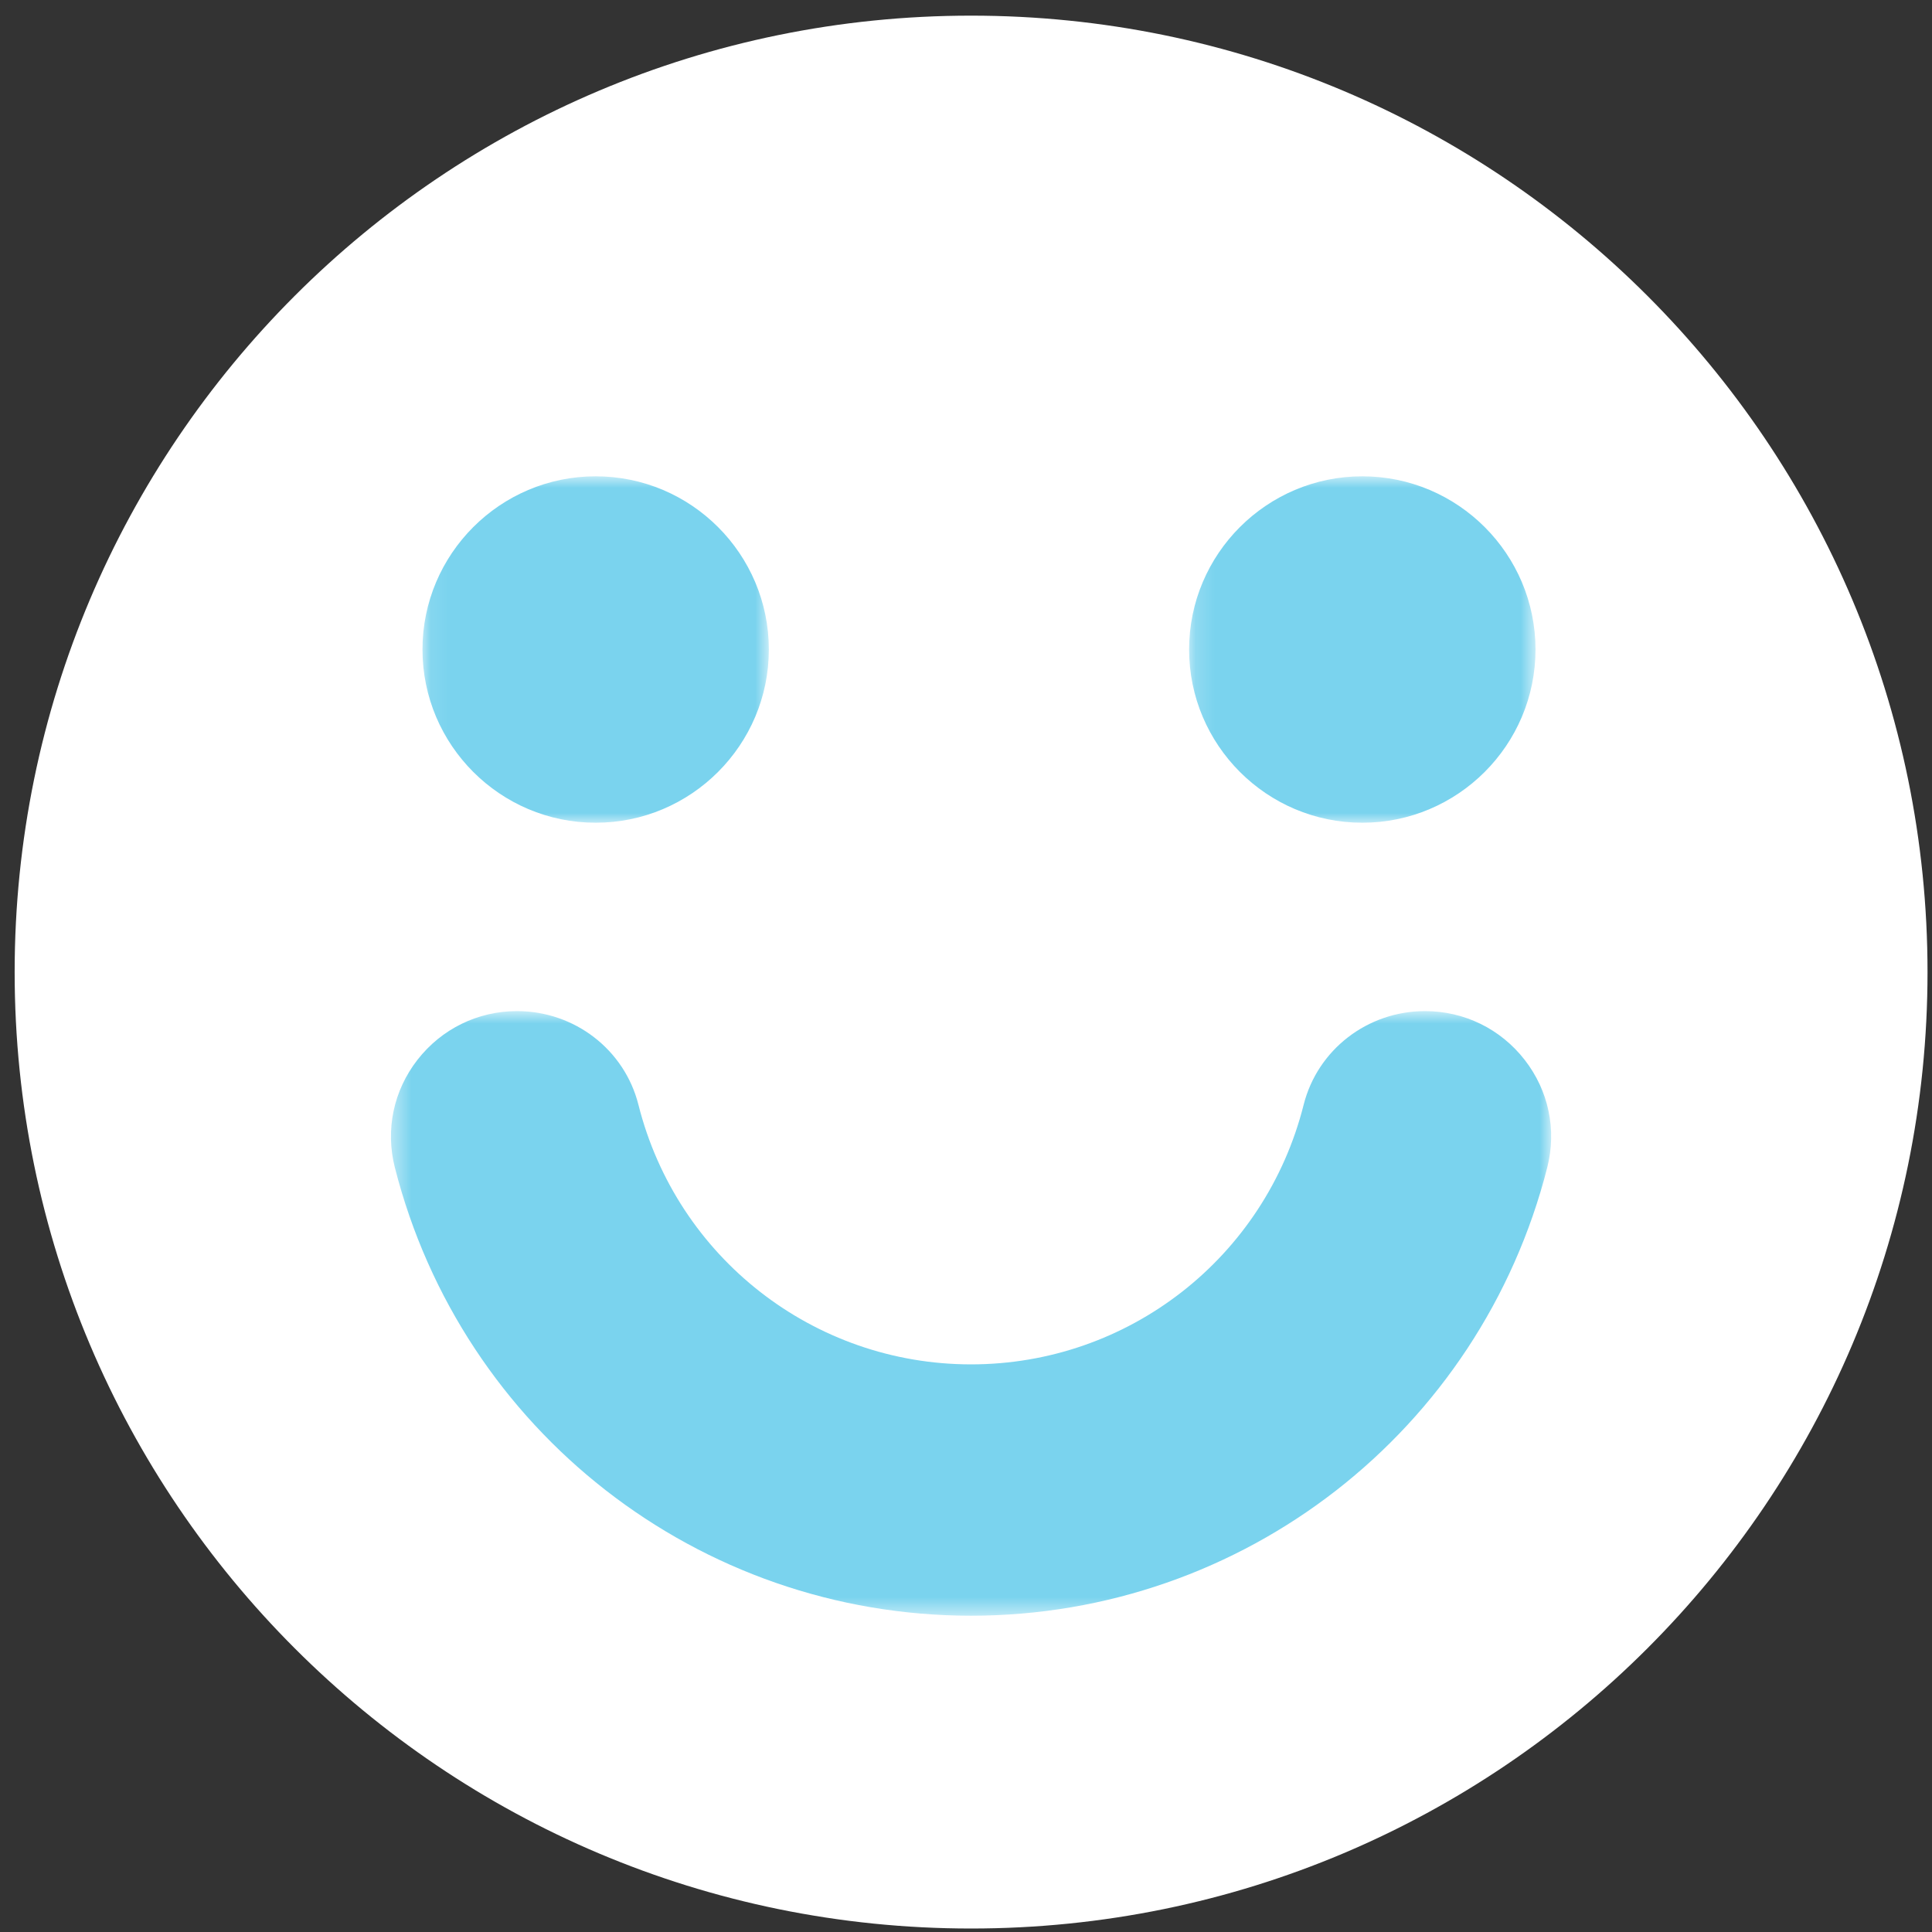 <svg width="101" height="101" viewBox="0 0 101 101" fill="none" xmlns="http://www.w3.org/2000/svg">
<rect x="0" y="0" width="101" height="101" fill="#333333" stroke="none"/>
<path d="M100.766 50.818C100.766 78.431 78.379 100.818 50.766 100.818C23.152 100.818 0.766 78.431 0.766 50.818C0.766 23.204 23.152 0.818 50.766 0.818C78.379 0.818 100.766 23.204 100.766 50.818Z" fill="white"/>
<mask id="mask0_8057_1849" style="mask-type:luminance" maskUnits="userSpaceOnUse" x="22" y="24" width="19" height="20">
<path d="M22.086 24.894H40.193V43.007H22.086V24.894Z" fill="white"/>
</mask>
<g mask="url(#mask0_8057_1849)">
<path d="M31.14 43.01C26.147 43.01 22.086 38.947 22.086 33.955C22.086 28.962 26.147 24.9 31.14 24.9C36.132 24.9 40.193 28.962 40.193 33.955C40.193 38.947 36.132 43.01 31.14 43.01Z" fill="#7AD3EE"/>
</g>
<mask id="mask1_8057_1849" style="mask-type:luminance" maskUnits="userSpaceOnUse" x="62" y="24" width="19" height="20">
<path d="M62.164 24.894H80.273V43.007H62.164V24.894Z" fill="white"/>
</mask>
<g mask="url(#mask1_8057_1849)">
<path d="M71.218 43.01C66.225 43.01 62.164 38.947 62.164 33.955C62.164 28.962 66.225 24.9 71.218 24.9C76.21 24.9 80.272 28.962 80.272 33.955C80.272 38.947 76.21 43.01 71.218 43.01Z" fill="#7AD3EE"/>
</g>
<mask id="mask2_8057_1849" style="mask-type:luminance" maskUnits="userSpaceOnUse" x="20" y="52" width="62" height="33">
<path d="M20.438 52.857H81.091V84.47H20.438V52.857Z" fill="white"/>
</mask>
<g mask="url(#mask2_8057_1849)">
<path d="M50.764 84.465C36.537 84.465 24.149 74.825 20.64 61.025C20.142 59.061 20.572 57.015 21.822 55.407C23.082 53.788 24.979 52.858 27.028 52.858C30.039 52.858 32.651 54.874 33.377 57.759C35.391 65.746 42.541 71.326 50.764 71.326C58.988 71.326 66.137 65.746 68.15 57.759C68.877 54.874 71.488 52.858 74.499 52.858C76.549 52.858 78.448 53.788 79.708 55.409C80.957 57.015 81.387 59.061 80.888 61.025C77.379 74.825 64.992 84.465 50.764 84.465Z" fill="#7AD3EE"/>
</g>
</svg>
